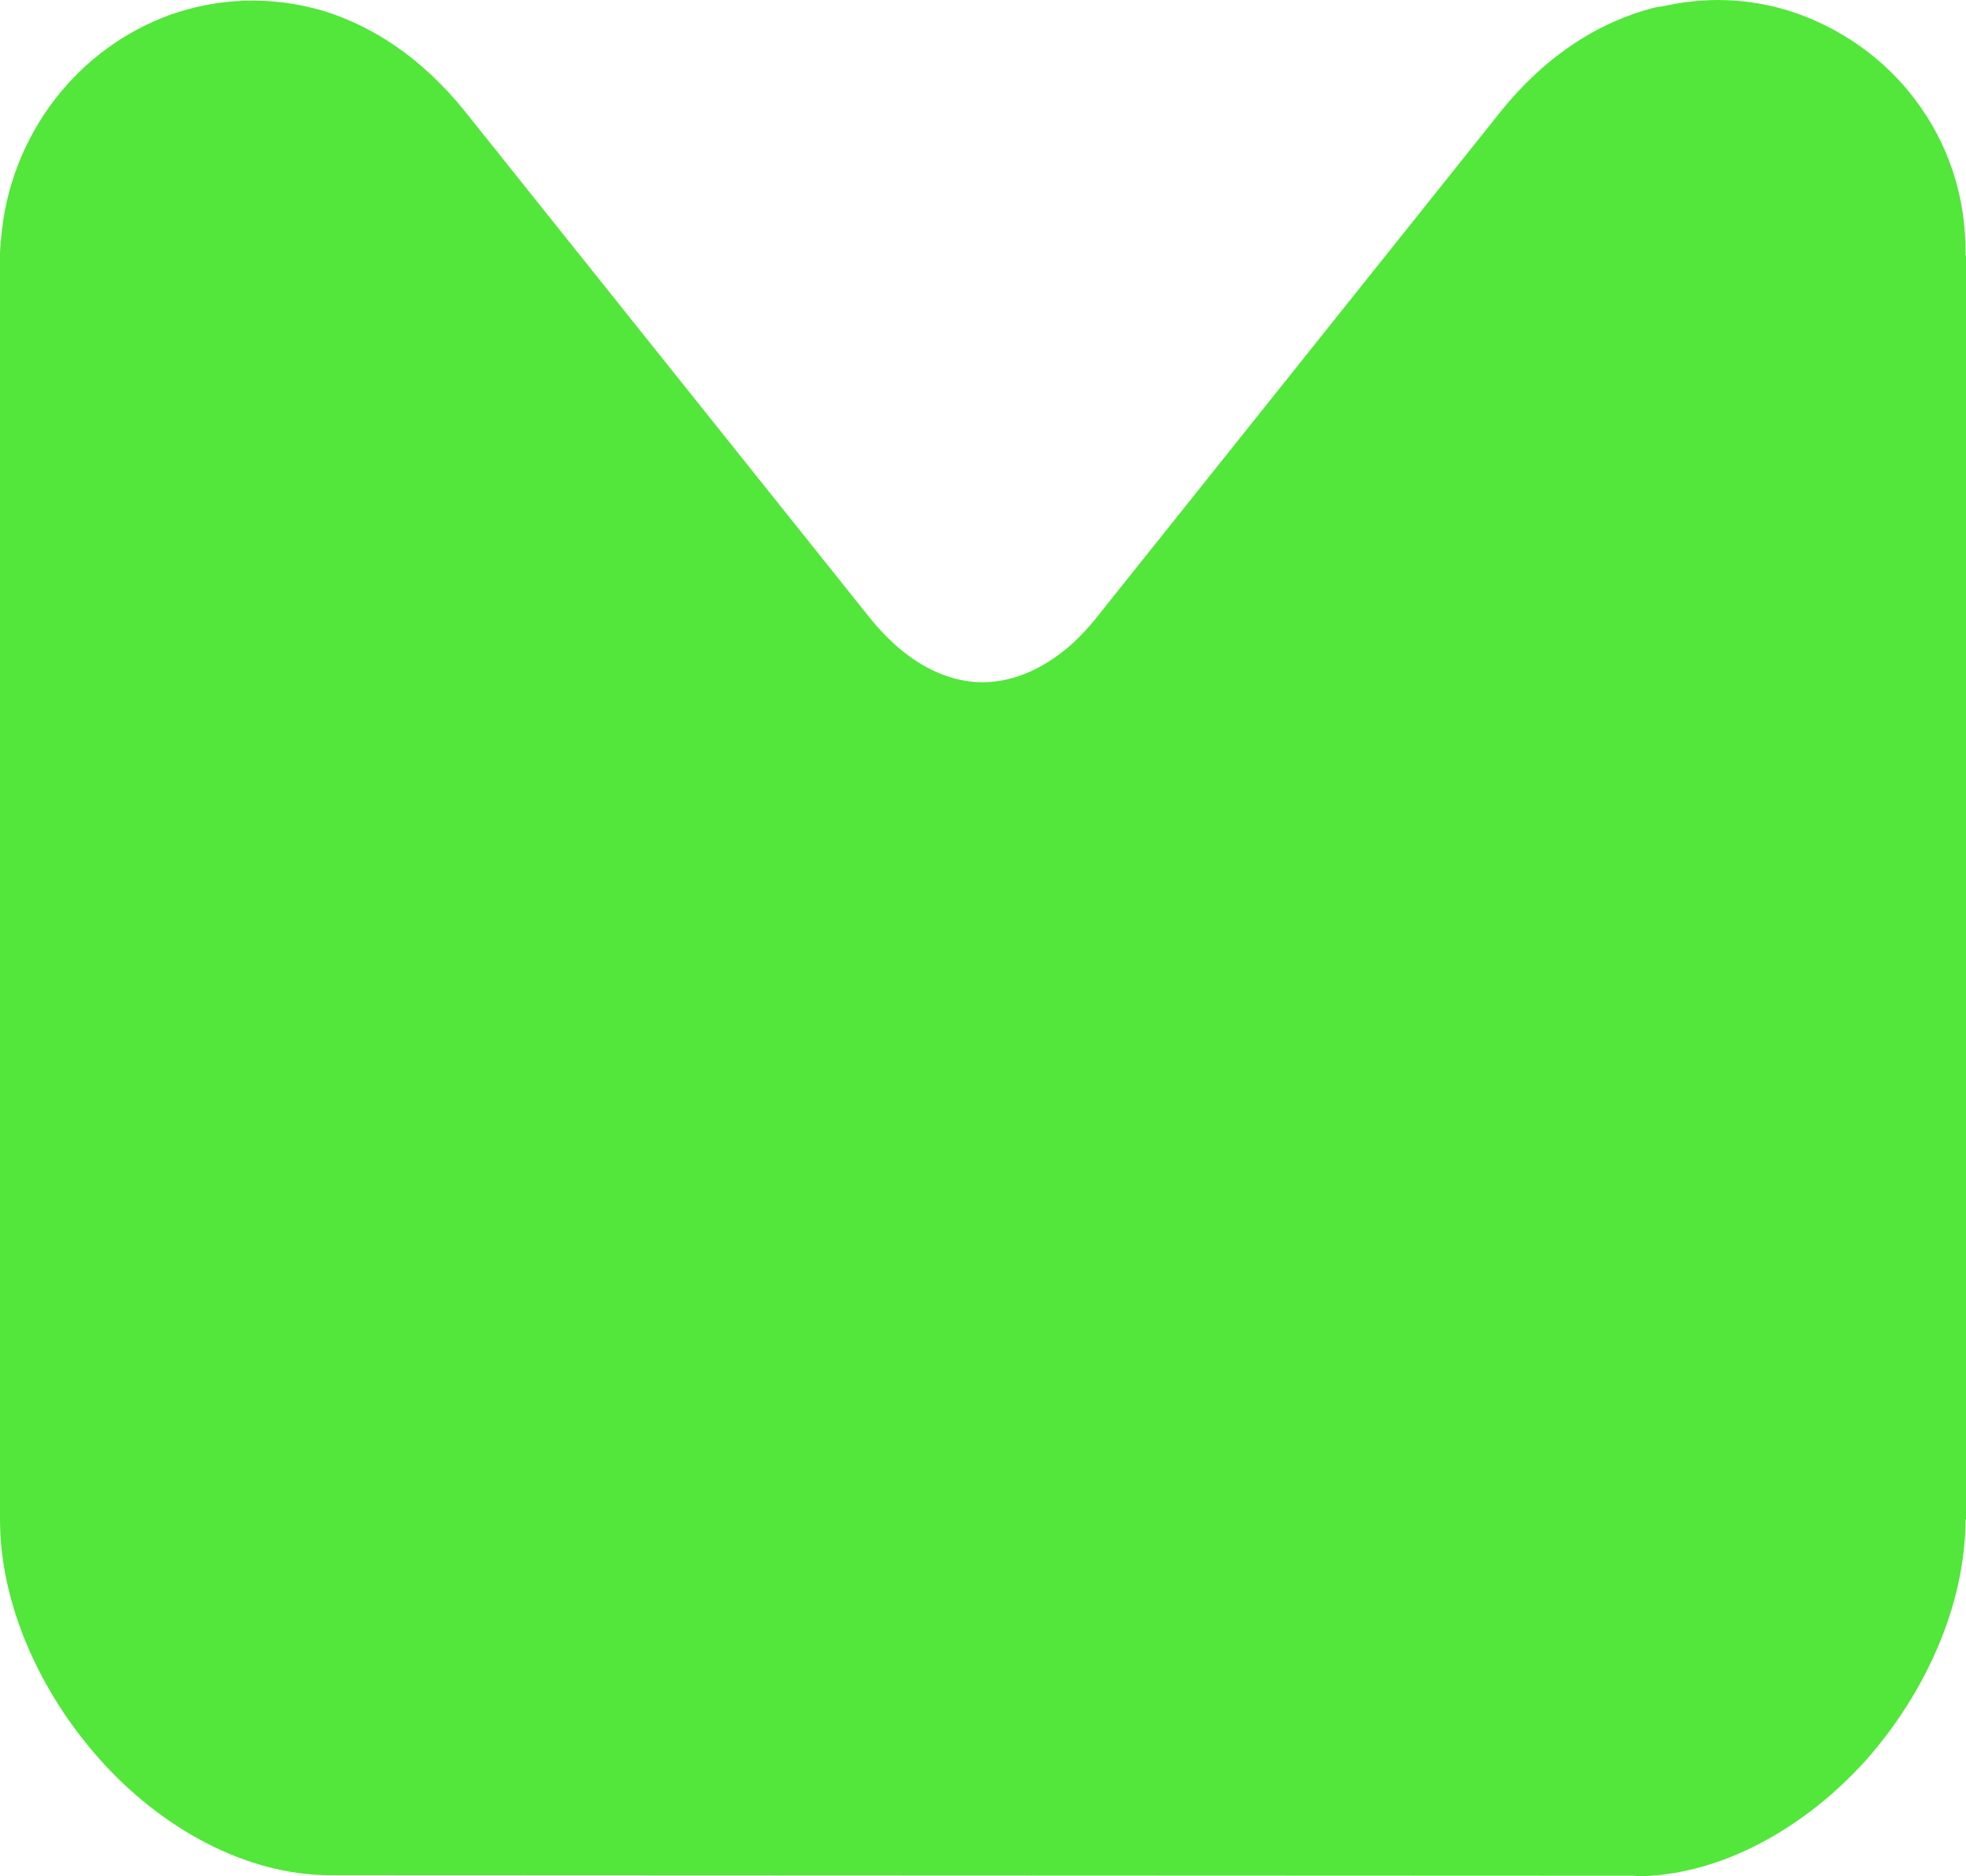 <?xml version="1.0" encoding="UTF-8"?> <svg xmlns="http://www.w3.org/2000/svg" width="44" height="42" viewBox="0 0 44 42" fill="none"><path fill-rule="evenodd" clip-rule="evenodd" d="M10.394 2.479L19.458 13.82C19.695 14.117 19.945 14.367 20.194 14.57C20.765 15.034 21.394 15.272 21.988 15.272C22.594 15.272 23.224 15.034 23.806 14.57C24.067 14.367 24.316 14.106 24.554 13.808L33.582 2.503C34.615 1.217 35.815 0.48 37.027 0.17L37.3 0.123C38.358 -0.103 39.391 -0.008 40.318 0.337C41.327 0.718 42.218 1.372 42.86 2.229C43.584 3.181 44.012 4.383 43.988 5.716H44V34.015H43.988C43.988 35.943 43.073 37.918 41.767 39.394C40.389 40.929 38.488 42 36.599 42V41.988L7.389 41.976C5.5 41.976 3.599 40.917 2.233 39.382C0.915 37.906 0 35.931 0 34.015V5.704C0 5.585 0.012 5.466 0.024 5.347C0.119 4.169 0.558 3.098 1.224 2.229C1.901 1.348 2.803 0.694 3.825 0.325C4.882 -0.044 6.058 -0.103 7.234 0.242C8.351 0.587 9.444 1.301 10.394 2.479Z" fill="#52E73A"></path></svg> 